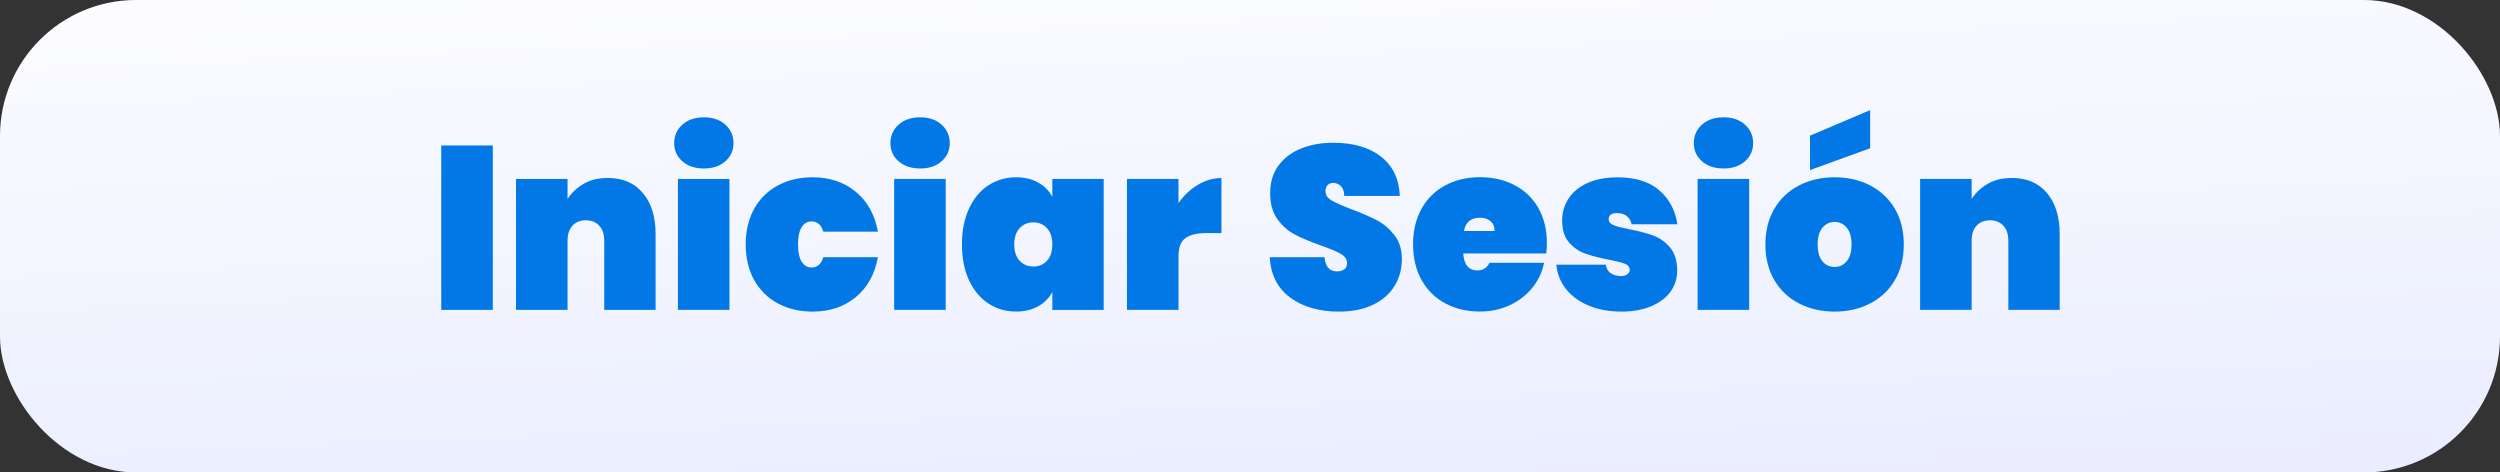 <?xml version="1.0" encoding="UTF-8"?>
<svg id="Layer_1" xmlns="http://www.w3.org/2000/svg" xmlns:xlink="http://www.w3.org/1999/xlink" baseProfile="tiny" version="1.2" viewBox="0 0 395.29 74.7">
  <rect x="0" y="0" width="395.29" height="74.7" fill="#333333" stroke="none"/>
  <!-- Generator: Adobe Illustrator 29.1.0, SVG Export Plug-In . SVG Version: 2.1.0 Build 142)  -->
  <defs>
    <linearGradient id="Degradado_sin_nombre_89" data-name="Degradado sin nombre 89" x1="195.24" y1="-22.38" x2="200.9" y2="118.28" gradientUnits="userSpaceOnUse">
      <stop offset="0" stop-color="#fff"/>
      <stop offset="1" stop-color="#e1e6ff"/>
    </linearGradient>
  </defs>
  <rect x="0" y="0" width="395.29" height="74.7" rx="21.51" ry="21.51" fill="url(#Degradado_sin_nombre_89)"/>
  <g>
    <path d="M77.92,23v26h-8.15v-26h8.15Z" fill="#0278e6"/>
    <path d="M101.66,30.53c1.33,1.59,2,3.75,2,6.46v12.01h-8.12v-10.98c0-.98-.26-1.76-.79-2.33-.53-.58-1.23-.86-2.11-.86s-1.62.29-2.13.86-.77,1.35-.77,2.33v10.98h-8.15v-20.71h8.15v3.16c.64-.98,1.49-1.78,2.55-2.39s2.33-.92,3.8-.92c2.38,0,4.23.79,5.56,2.39Z" fill="#0278e6"/>
    <path d="M107.89,25.5c-.86-.76-1.29-1.71-1.29-2.87s.43-2.15,1.29-2.92c.86-.77,2-1.16,3.42-1.16s2.52.39,3.38,1.16c.86.77,1.29,1.75,1.29,2.92s-.43,2.11-1.29,2.87c-.86.76-1.98,1.14-3.38,1.14s-2.56-.38-3.42-1.14ZM115.34,28.29v20.71h-8.15v-20.71h8.15Z" fill="#0278e6"/>
    <path d="M119.25,33.01c.89-1.6,2.14-2.83,3.75-3.69,1.6-.86,3.43-1.29,5.49-1.29,2.69,0,4.96.76,6.81,2.28,1.85,1.52,3.02,3.62,3.51,6.32h-8.63c-.32-1.08-.94-1.62-1.87-1.62-.66,0-1.18.31-1.56.92-.38.61-.57,1.52-.57,2.72s.19,2.11.57,2.72c.38.61.9.92,1.56.92.93,0,1.55-.54,1.87-1.62h8.63c-.49,2.69-1.66,4.8-3.51,6.32-1.85,1.52-4.12,2.28-6.81,2.28-2.06,0-3.89-.43-5.49-1.29s-2.85-2.09-3.75-3.69c-.89-1.6-1.34-3.48-1.34-5.64s.45-4.03,1.34-5.64Z" fill="#0278e6"/>
    <path d="M142.08,25.5c-.86-.76-1.29-1.71-1.29-2.87s.43-2.15,1.29-2.92c.86-.77,2-1.16,3.42-1.16s2.52.39,3.38,1.16c.86.77,1.29,1.75,1.29,2.92s-.43,2.11-1.29,2.87c-.86.76-1.98,1.14-3.38,1.14s-2.56-.38-3.42-1.14ZM149.53,28.29v20.71h-8.15v-20.71h8.15Z" fill="#0278e6"/>
    <path d="M153.22,32.97c.75-1.6,1.77-2.83,3.07-3.67,1.3-.84,2.75-1.27,4.37-1.27,1.35,0,2.51.28,3.49.83.98.55,1.73,1.3,2.24,2.26v-2.83h8.12v20.71h-8.12v-2.83c-.51.96-1.26,1.71-2.24,2.26-.98.55-2.14.83-3.49.83-1.62,0-3.07-.42-4.37-1.27-1.3-.84-2.32-2.07-3.07-3.67-.75-1.6-1.12-3.5-1.12-5.67s.37-4.07,1.12-5.67ZM165.55,36.08c-.56-.61-1.29-.92-2.17-.92s-1.6.31-2.17.92c-.56.61-.84,1.47-.84,2.57s.28,1.96.84,2.57c.56.61,1.29.92,2.17.92s1.6-.31,2.17-.92c.56-.61.84-1.47.84-2.57s-.28-1.96-.84-2.57Z" fill="#0278e6"/>
    <path d="M189.38,29.23c1.2-.72,2.45-1.08,3.75-1.08v8.7h-2.31c-1.54,0-2.68.27-3.4.81s-1.08,1.49-1.08,2.86v8.48h-8.15v-20.71h8.15v3.82c.83-1.2,1.85-2.16,3.05-2.88Z" fill="#0278e6"/>
    <path d="M204.05,47.08c-2.02-1.46-3.12-3.59-3.29-6.41h8.67c.12,1.49.78,2.24,1.98,2.24.44,0,.81-.1,1.12-.31.31-.21.46-.53.46-.97,0-.61-.33-1.11-.99-1.49-.66-.38-1.69-.81-3.08-1.3-1.67-.59-3.04-1.16-4.13-1.73-1.09-.56-2.03-1.38-2.81-2.46-.78-1.08-1.16-2.46-1.14-4.15,0-1.69.43-3.13,1.3-4.31.87-1.19,2.06-2.09,3.56-2.7,1.51-.61,3.2-.92,5.09-.92,3.18,0,5.71.73,7.58,2.2s2.86,3.54,2.96,6.21h-8.78c-.02-.74-.21-1.26-.55-1.58-.34-.32-.76-.48-1.25-.48-.34,0-.62.12-.84.35-.22.23-.33.56-.33.97,0,.59.32,1.07.97,1.45.65.38,1.68.84,3.1,1.38,1.64.61,2.99,1.2,4.06,1.76,1.07.56,1.99,1.35,2.77,2.35.78,1,1.18,2.26,1.18,3.78,0,1.59-.39,3.02-1.18,4.28-.78,1.26-1.92,2.25-3.42,2.96-1.49.71-3.27,1.07-5.33,1.07-3.11,0-5.67-.73-7.69-2.19Z" fill="#0278e6"/>
    <path d="M244.47,40.08h-13.11c.12,1.79.87,2.68,2.24,2.68.88,0,1.52-.4,1.91-1.21h8.63c-.29,1.47-.91,2.79-1.85,3.95-.94,1.16-2.13,2.08-3.56,2.75s-3.01,1.01-4.72,1.01c-2.06,0-3.89-.43-5.49-1.29s-2.85-2.09-3.75-3.69c-.89-1.6-1.34-3.48-1.34-5.64s.45-4.03,1.34-5.64c.89-1.6,2.14-2.83,3.75-3.69,1.6-.86,3.43-1.29,5.49-1.29s3.89.42,5.49,1.27c1.6.84,2.85,2.05,3.75,3.62.89,1.57,1.34,3.42,1.34,5.55,0,.56-.04,1.1-.11,1.62ZM236.32,36.52c0-.69-.22-1.21-.66-1.56-.44-.36-.99-.53-1.65-.53-1.44,0-2.29.7-2.53,2.09h4.85Z" fill="#0278e6"/>
    <path d="M251.17,48.31c-1.51-.64-2.7-1.52-3.58-2.64-.88-1.12-1.38-2.4-1.51-3.82h7.82c.1.61.36,1.07.79,1.36.43.29.97.44,1.63.44.42,0,.75-.09.99-.28.24-.18.37-.41.37-.68,0-.46-.26-.79-.77-.99-.51-.2-1.38-.42-2.61-.66-1.49-.29-2.72-.61-3.69-.96-.97-.34-1.81-.93-2.53-1.76-.72-.83-1.08-1.98-1.08-3.45,0-1.27.34-2.43,1.01-3.47s1.67-1.86,2.99-2.46c1.32-.6,2.93-.9,4.81-.9,2.79,0,4.98.69,6.56,2.06s2.53,3.16,2.85,5.36h-7.23c-.12-.56-.38-1-.77-1.3-.39-.31-.92-.46-1.58-.46-.42,0-.73.08-.95.24-.22.16-.33.4-.33.72,0,.42.26.73.77.94s1.33.42,2.46.64c1.49.29,2.75.62,3.78.99s1.92,1,2.68,1.89c.76.89,1.14,2.12,1.14,3.69,0,1.22-.35,2.33-1.06,3.31-.71.98-1.73,1.75-3.07,2.31s-2.9.84-4.68.84c-1.96,0-3.69-.32-5.2-.96Z" fill="#0278e6"/>
    <path d="M269.11,25.5c-.86-.76-1.29-1.71-1.29-2.87s.43-2.15,1.29-2.92c.86-.77,2-1.16,3.42-1.16s2.52.39,3.38,1.16c.86.77,1.29,1.75,1.29,2.92s-.43,2.11-1.29,2.87c-.86.76-1.98,1.14-3.38,1.14s-2.56-.38-3.42-1.14ZM276.57,28.29v20.71h-8.15v-20.71h8.15Z" fill="#0278e6"/>
    <path d="M284.46,47.98c-1.67-.86-2.97-2.09-3.91-3.69-.94-1.6-1.41-3.48-1.41-5.64s.47-4.03,1.41-5.64c.94-1.6,2.25-2.83,3.91-3.69,1.67-.86,3.54-1.29,5.62-1.29s3.95.43,5.62,1.29c1.66.86,2.97,2.09,3.91,3.69.94,1.6,1.41,3.48,1.41,5.64s-.47,4.03-1.41,5.64c-.94,1.6-2.25,2.83-3.91,3.69-1.67.86-3.54,1.29-5.62,1.29s-3.95-.43-5.62-1.29ZM295.7,23.44l-9.51,3.45v-5.44l9.51-4.04v6.02ZM291.99,41.31c.51-.6.77-1.49.77-2.66s-.26-2.06-.77-2.66c-.51-.6-1.15-.9-1.91-.9s-1.4.3-1.91.9c-.51.6-.77,1.49-.77,2.66s.25,2.06.75,2.66,1.14.9,1.93.9,1.4-.3,1.91-.9Z" fill="#0278e6"/>
    <path d="M323.67,30.53c1.33,1.59,2,3.75,2,6.46v12.01h-8.12v-10.98c0-.98-.26-1.76-.79-2.33-.53-.58-1.23-.86-2.11-.86s-1.62.29-2.13.86-.77,1.35-.77,2.33v10.98h-8.15v-20.71h8.15v3.16c.64-.98,1.49-1.78,2.55-2.39s2.33-.92,3.8-.92c2.38,0,4.23.79,5.56,2.39Z" fill="#0278e6"/>
  </g>
</svg>